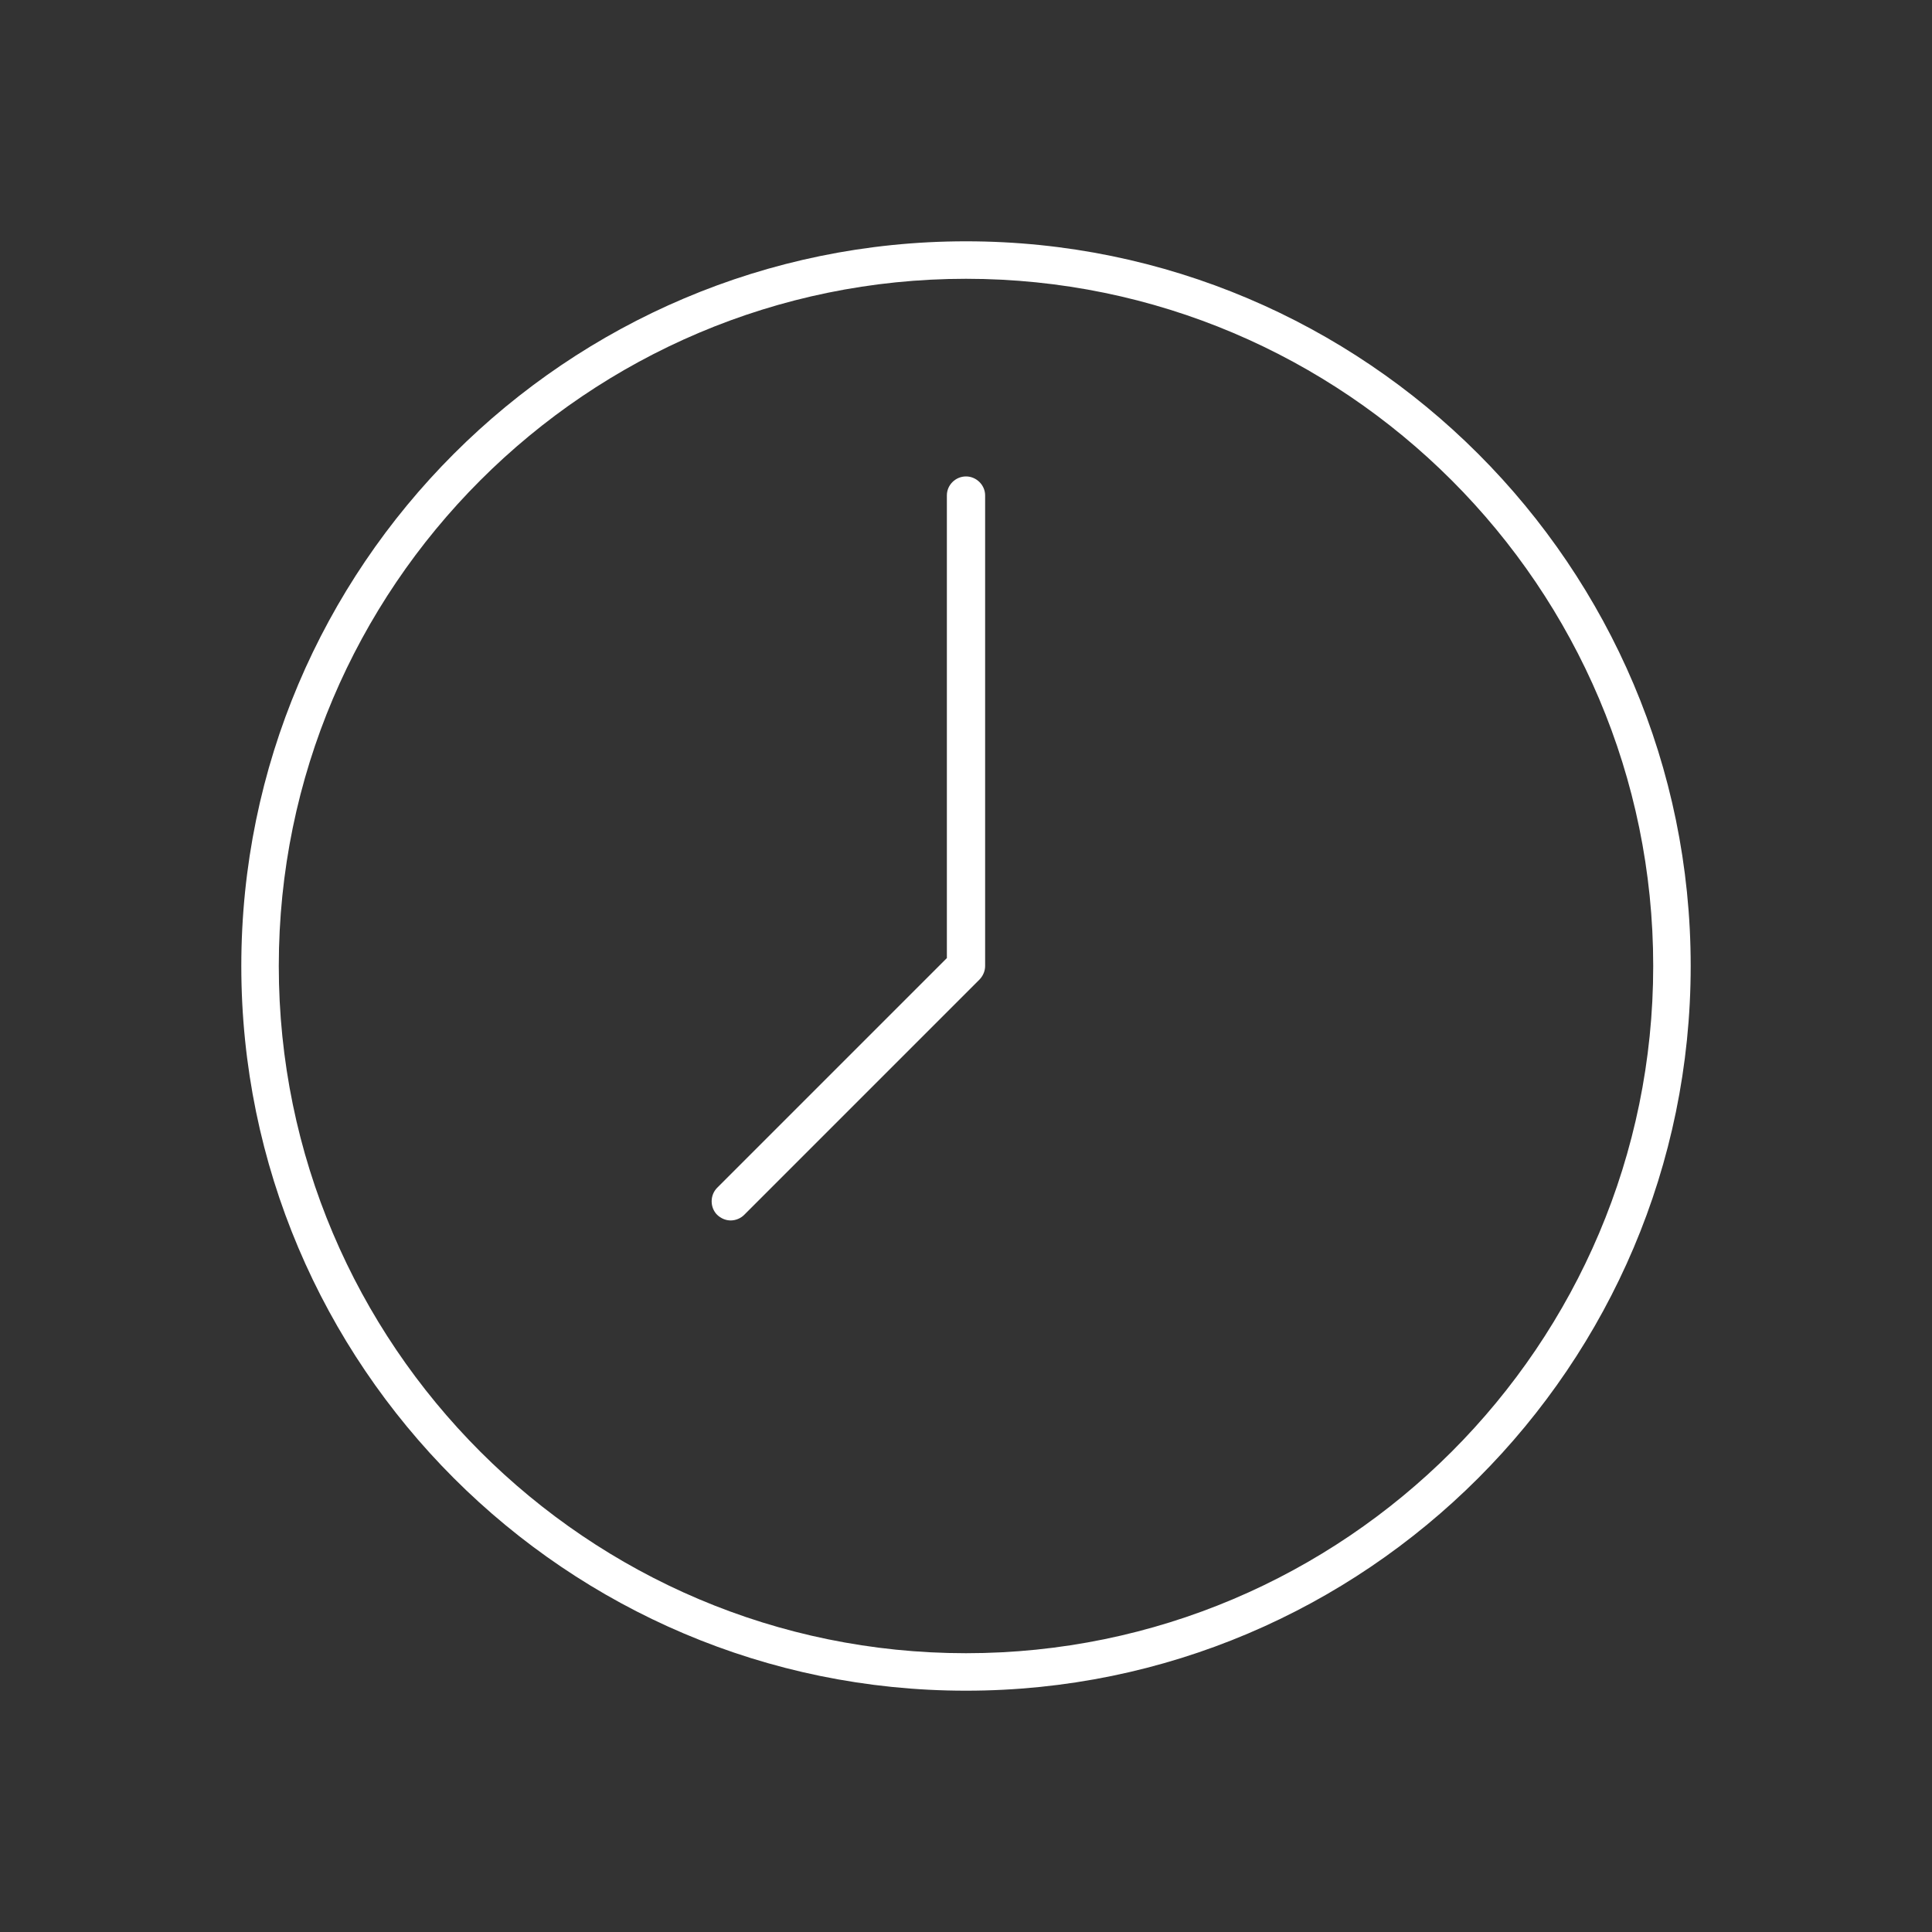 <?xml version="1.0" encoding="UTF-8"?><svg id="Layer_1" xmlns="http://www.w3.org/2000/svg" viewBox="0 0 100 100"><rect x="0" y="0" width="100" height="100" fill="#333333" stroke="none"/><defs><style>.cls-1{fill:#fff;}</style></defs><path class="cls-1" d="m50,87.51c-20.68,0-37.51-16.83-37.51-37.51S29.32,12.49,50,12.49s37.51,16.83,37.51,37.51-16.83,37.51-37.51,37.51Zm0-73.08c-19.61,0-35.57,15.96-35.57,35.57s15.96,35.57,35.57,35.57,35.57-15.96,35.57-35.57S69.61,14.43,50,14.43Z"/><path class="cls-1" d="m37.82,63.17c-.26,0-.51-.11-.7-.29-.38-.38-.38-1.02,0-1.4l11.89-11.89v-23.95c0-.54.45-.98.99-.98s.99.45.99.98v24.36c0,.26-.11.51-.29.7h0s-12.18,12.18-12.18,12.18c-.18.18-.44.29-.7.29Z"/></svg>